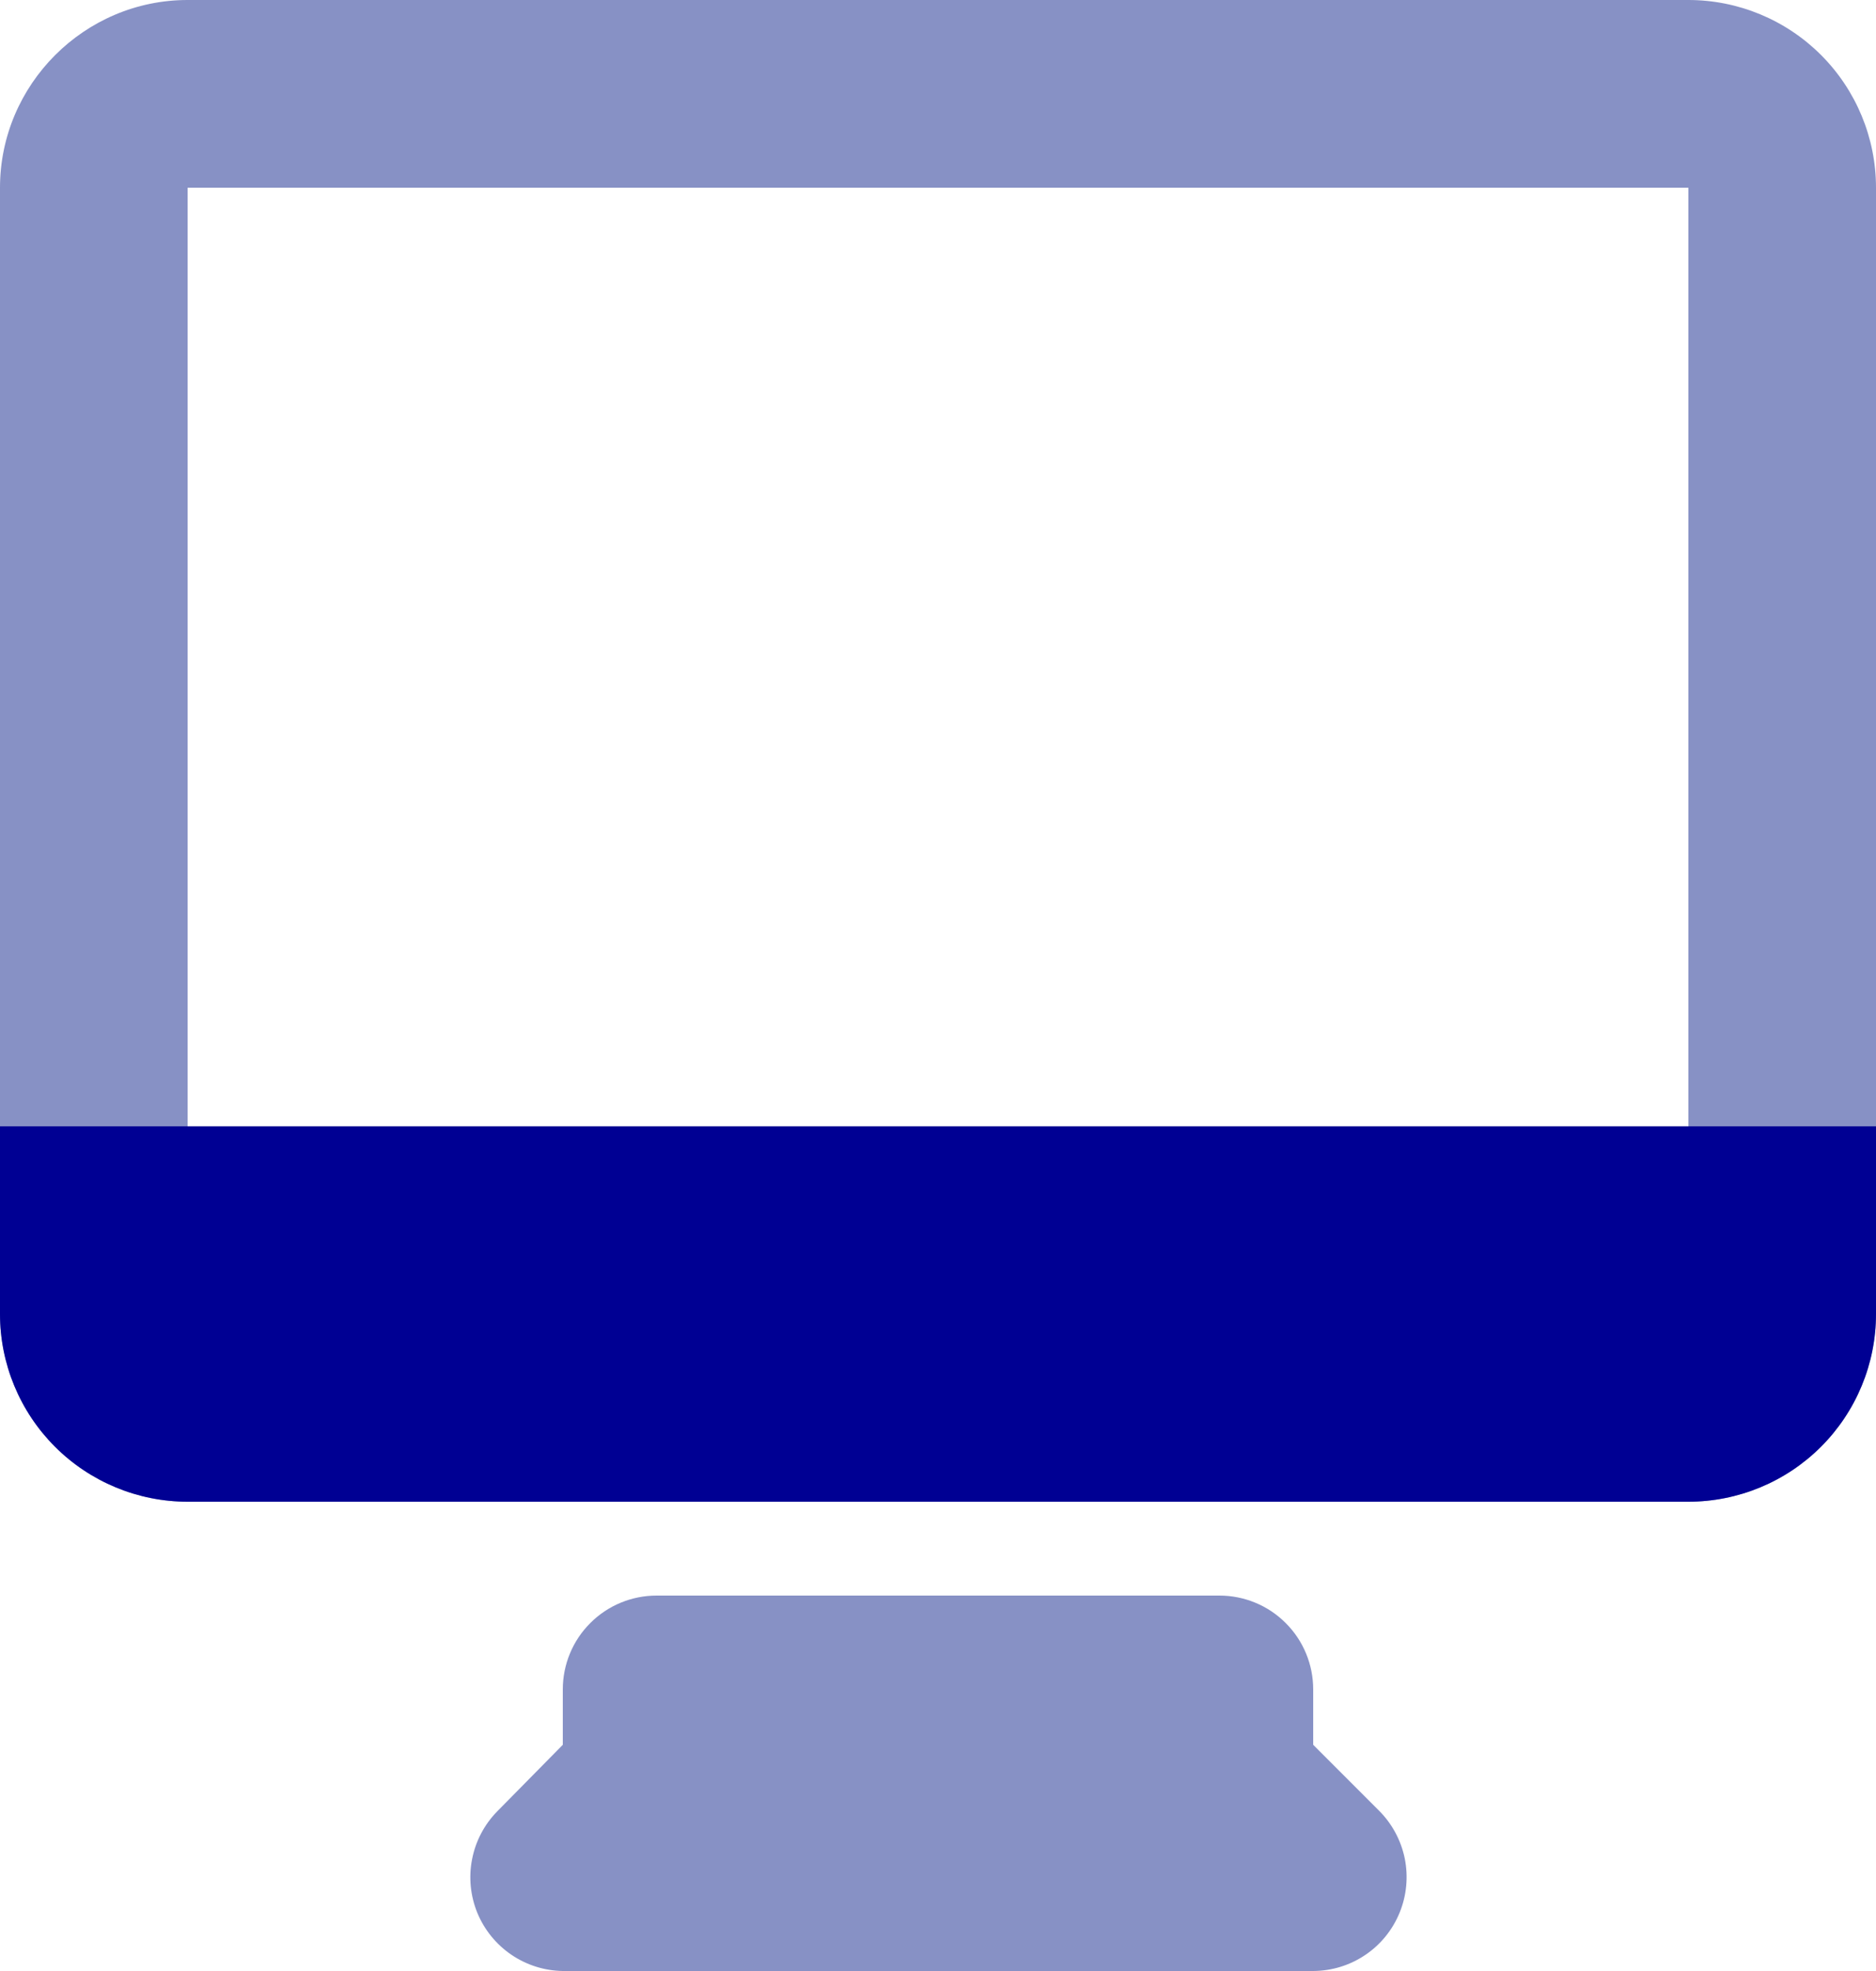 <?xml version="1.0" encoding="UTF-8"?> <svg xmlns="http://www.w3.org/2000/svg" width="20" height="21" viewBox="0 0 20 21" fill="none"><path d="M2 0H18C18.53 0 19.039 0.211 19.414 0.586C19.789 0.961 20 1.47 20 2V14C20 14.53 19.789 15.039 19.414 15.414C19.039 15.789 18.53 16 18 16H2C1.47 16 0.961 15.789 0.586 15.414C0.211 15.039 0 14.53 0 14V2C0 0.9 0.9 0 2 0ZM2 2V12H18V2H2ZM6 18C6 17.735 6.105 17.48 6.293 17.293C6.48 17.105 6.735 17 7 17H13C13.265 17 13.52 17.105 13.707 17.293C13.895 17.48 14 17.735 14 18V18.59L14.7 19.29C14.84 19.429 14.936 19.607 14.976 19.801C15.015 19.995 14.996 20.196 14.921 20.379C14.846 20.562 14.719 20.719 14.555 20.829C14.391 20.94 14.198 20.999 14 21H6C5.804 20.997 5.614 20.937 5.452 20.827C5.29 20.717 5.164 20.562 5.089 20.381C5.015 20.2 4.995 20.001 5.033 19.809C5.07 19.617 5.163 19.44 5.3 19.3L6 18.59V18Z" fill="#8791C5"></path><path d="M0 12H20V14C20 14.53 19.789 15.039 19.414 15.414C19.039 15.789 18.53 16 18 16H2C1.47 16 0.961 15.789 0.586 15.414C0.211 15.039 0 14.53 0 14V12Z" fill="#000093"></path></svg> 
